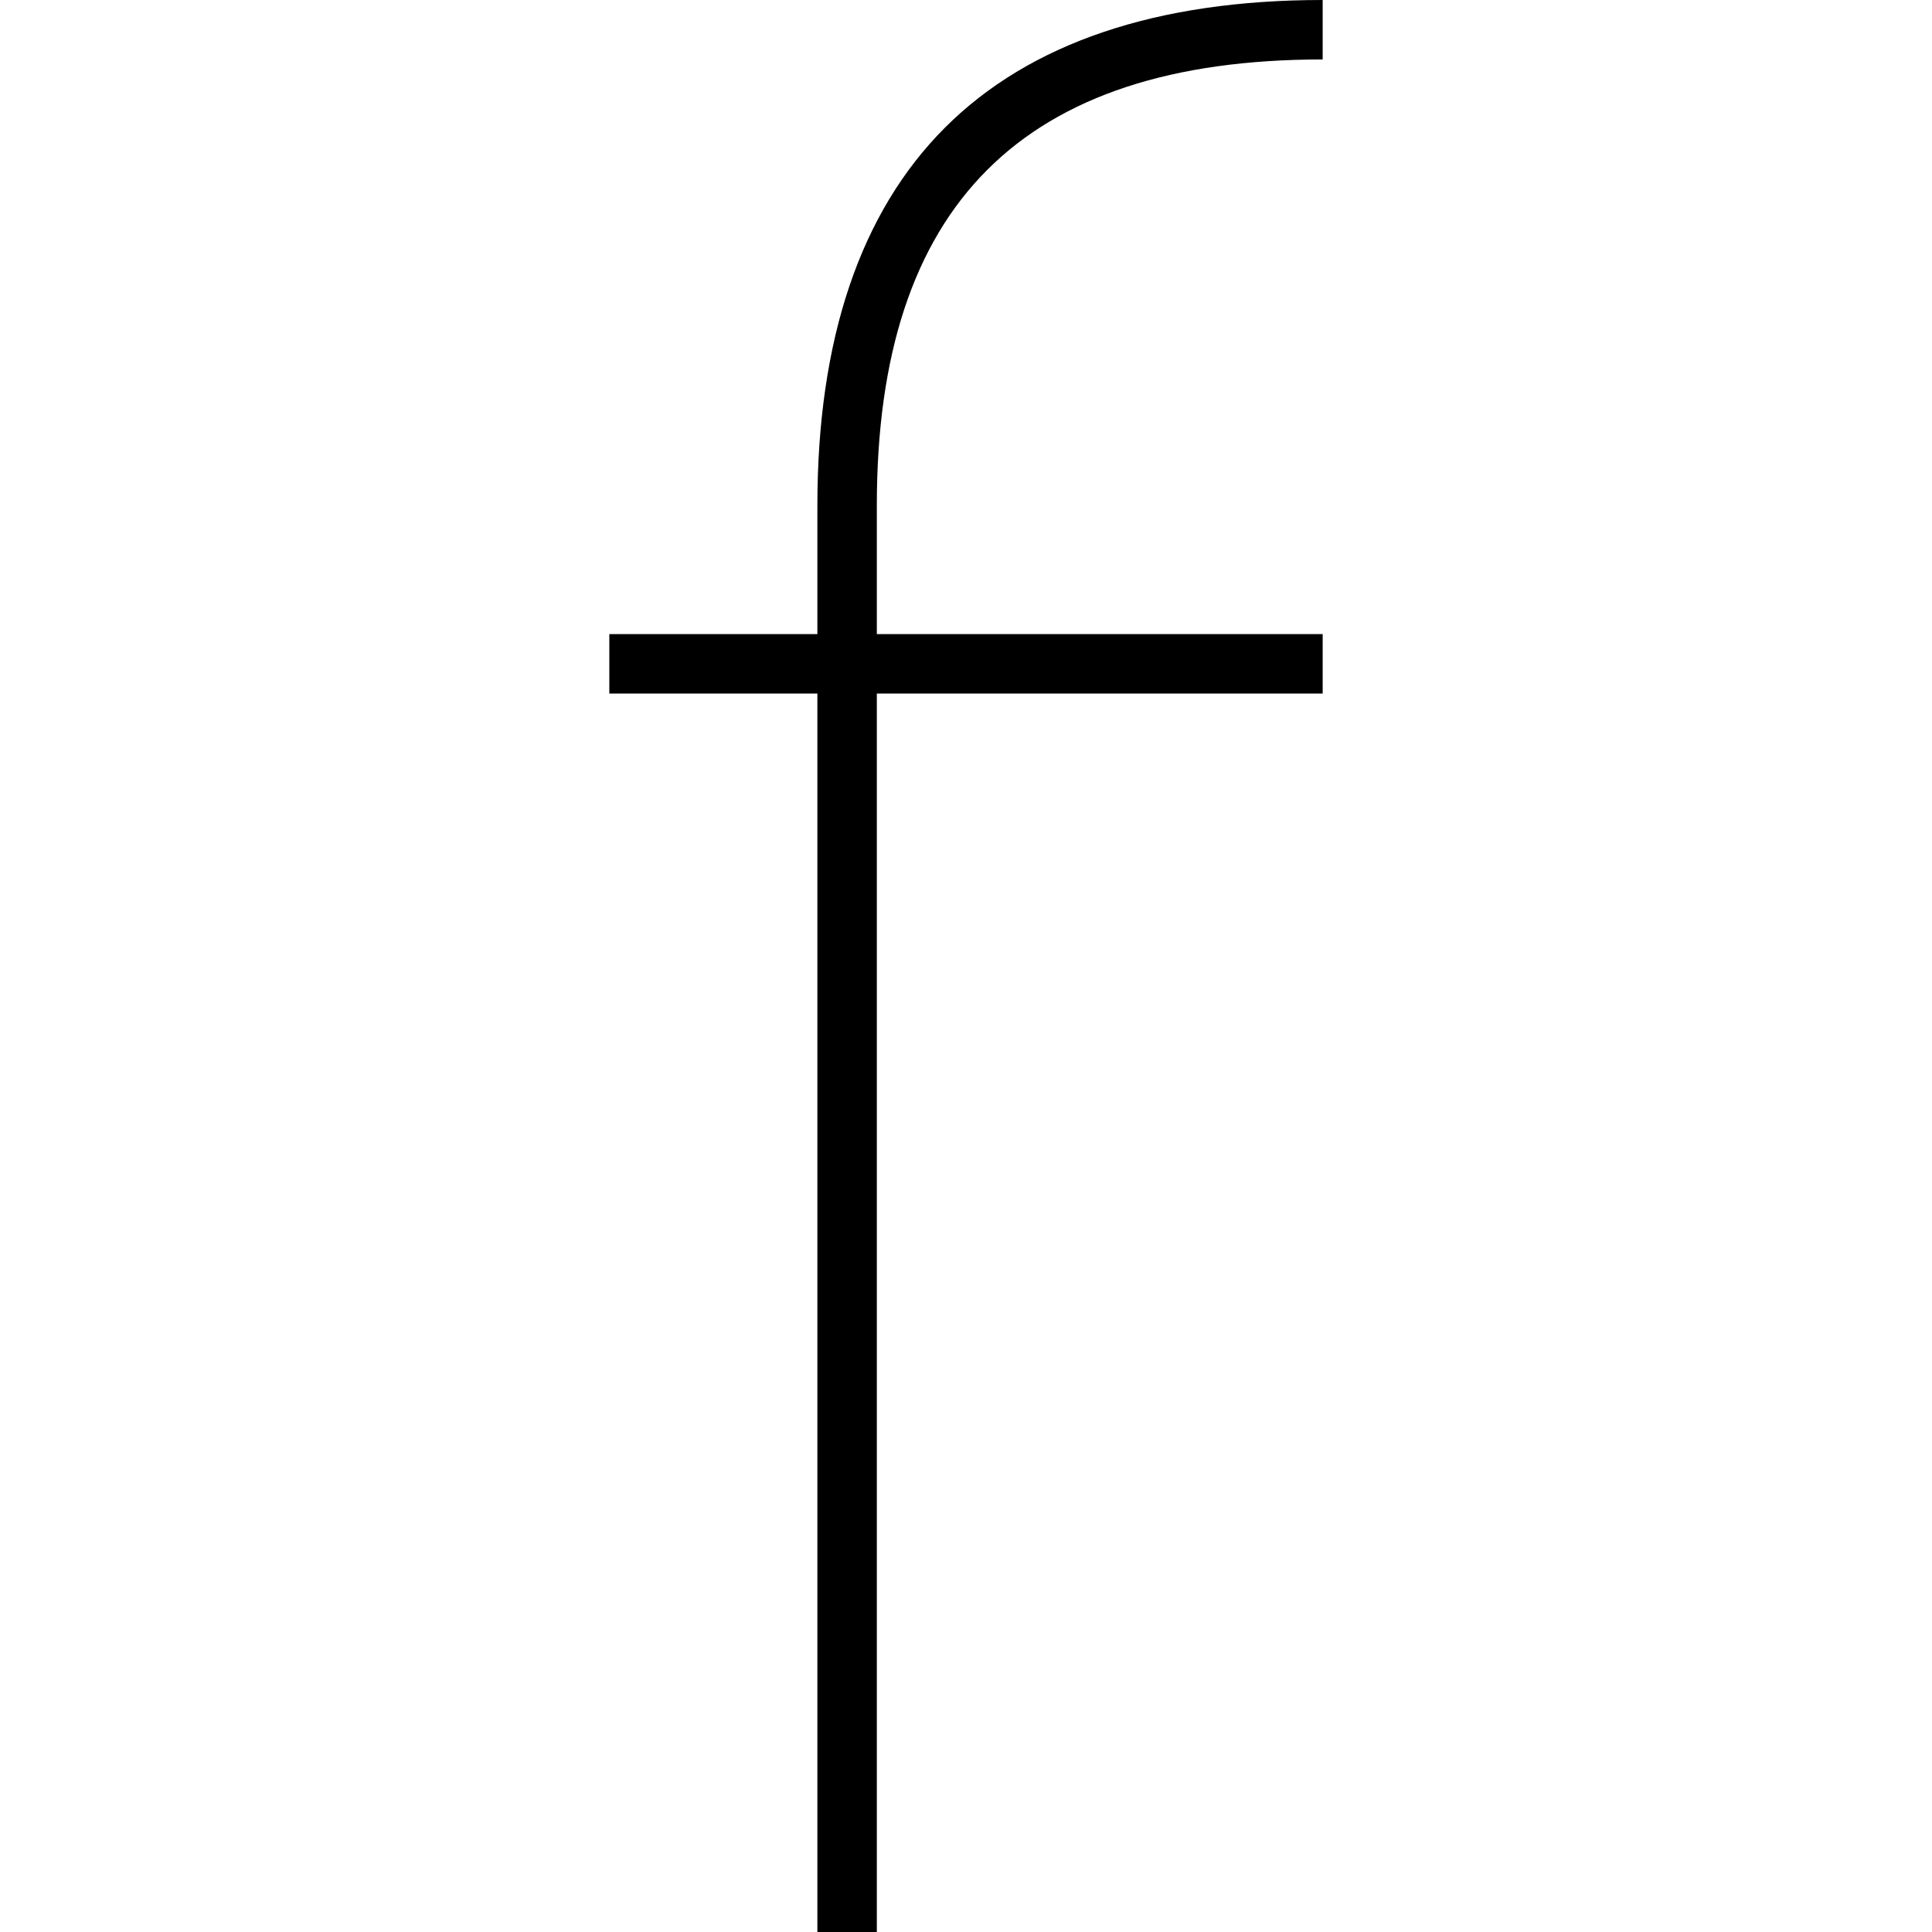 <svg xmlns="http://www.w3.org/2000/svg" viewBox="0 0 390 390" width="32" height="32"><title>2919517_facebook_socialmedia_media_social_icon</title><style>		.s0 { fill: #000000 } 	</style><g id="Ebene_3">	</g><g id="Ebene_1"><path class="s0" d="m267 12v-12c-33.5 0-59.15 8.67-76.24 25.76-17.09 17.09-25.76 42.74-25.76 76.24v26h-42v12h42v250h12v-250h90v-12h-90v-26c0-60.56 29.44-90 90-90z"></path></g><g id="Ebene_2">	</g></svg>